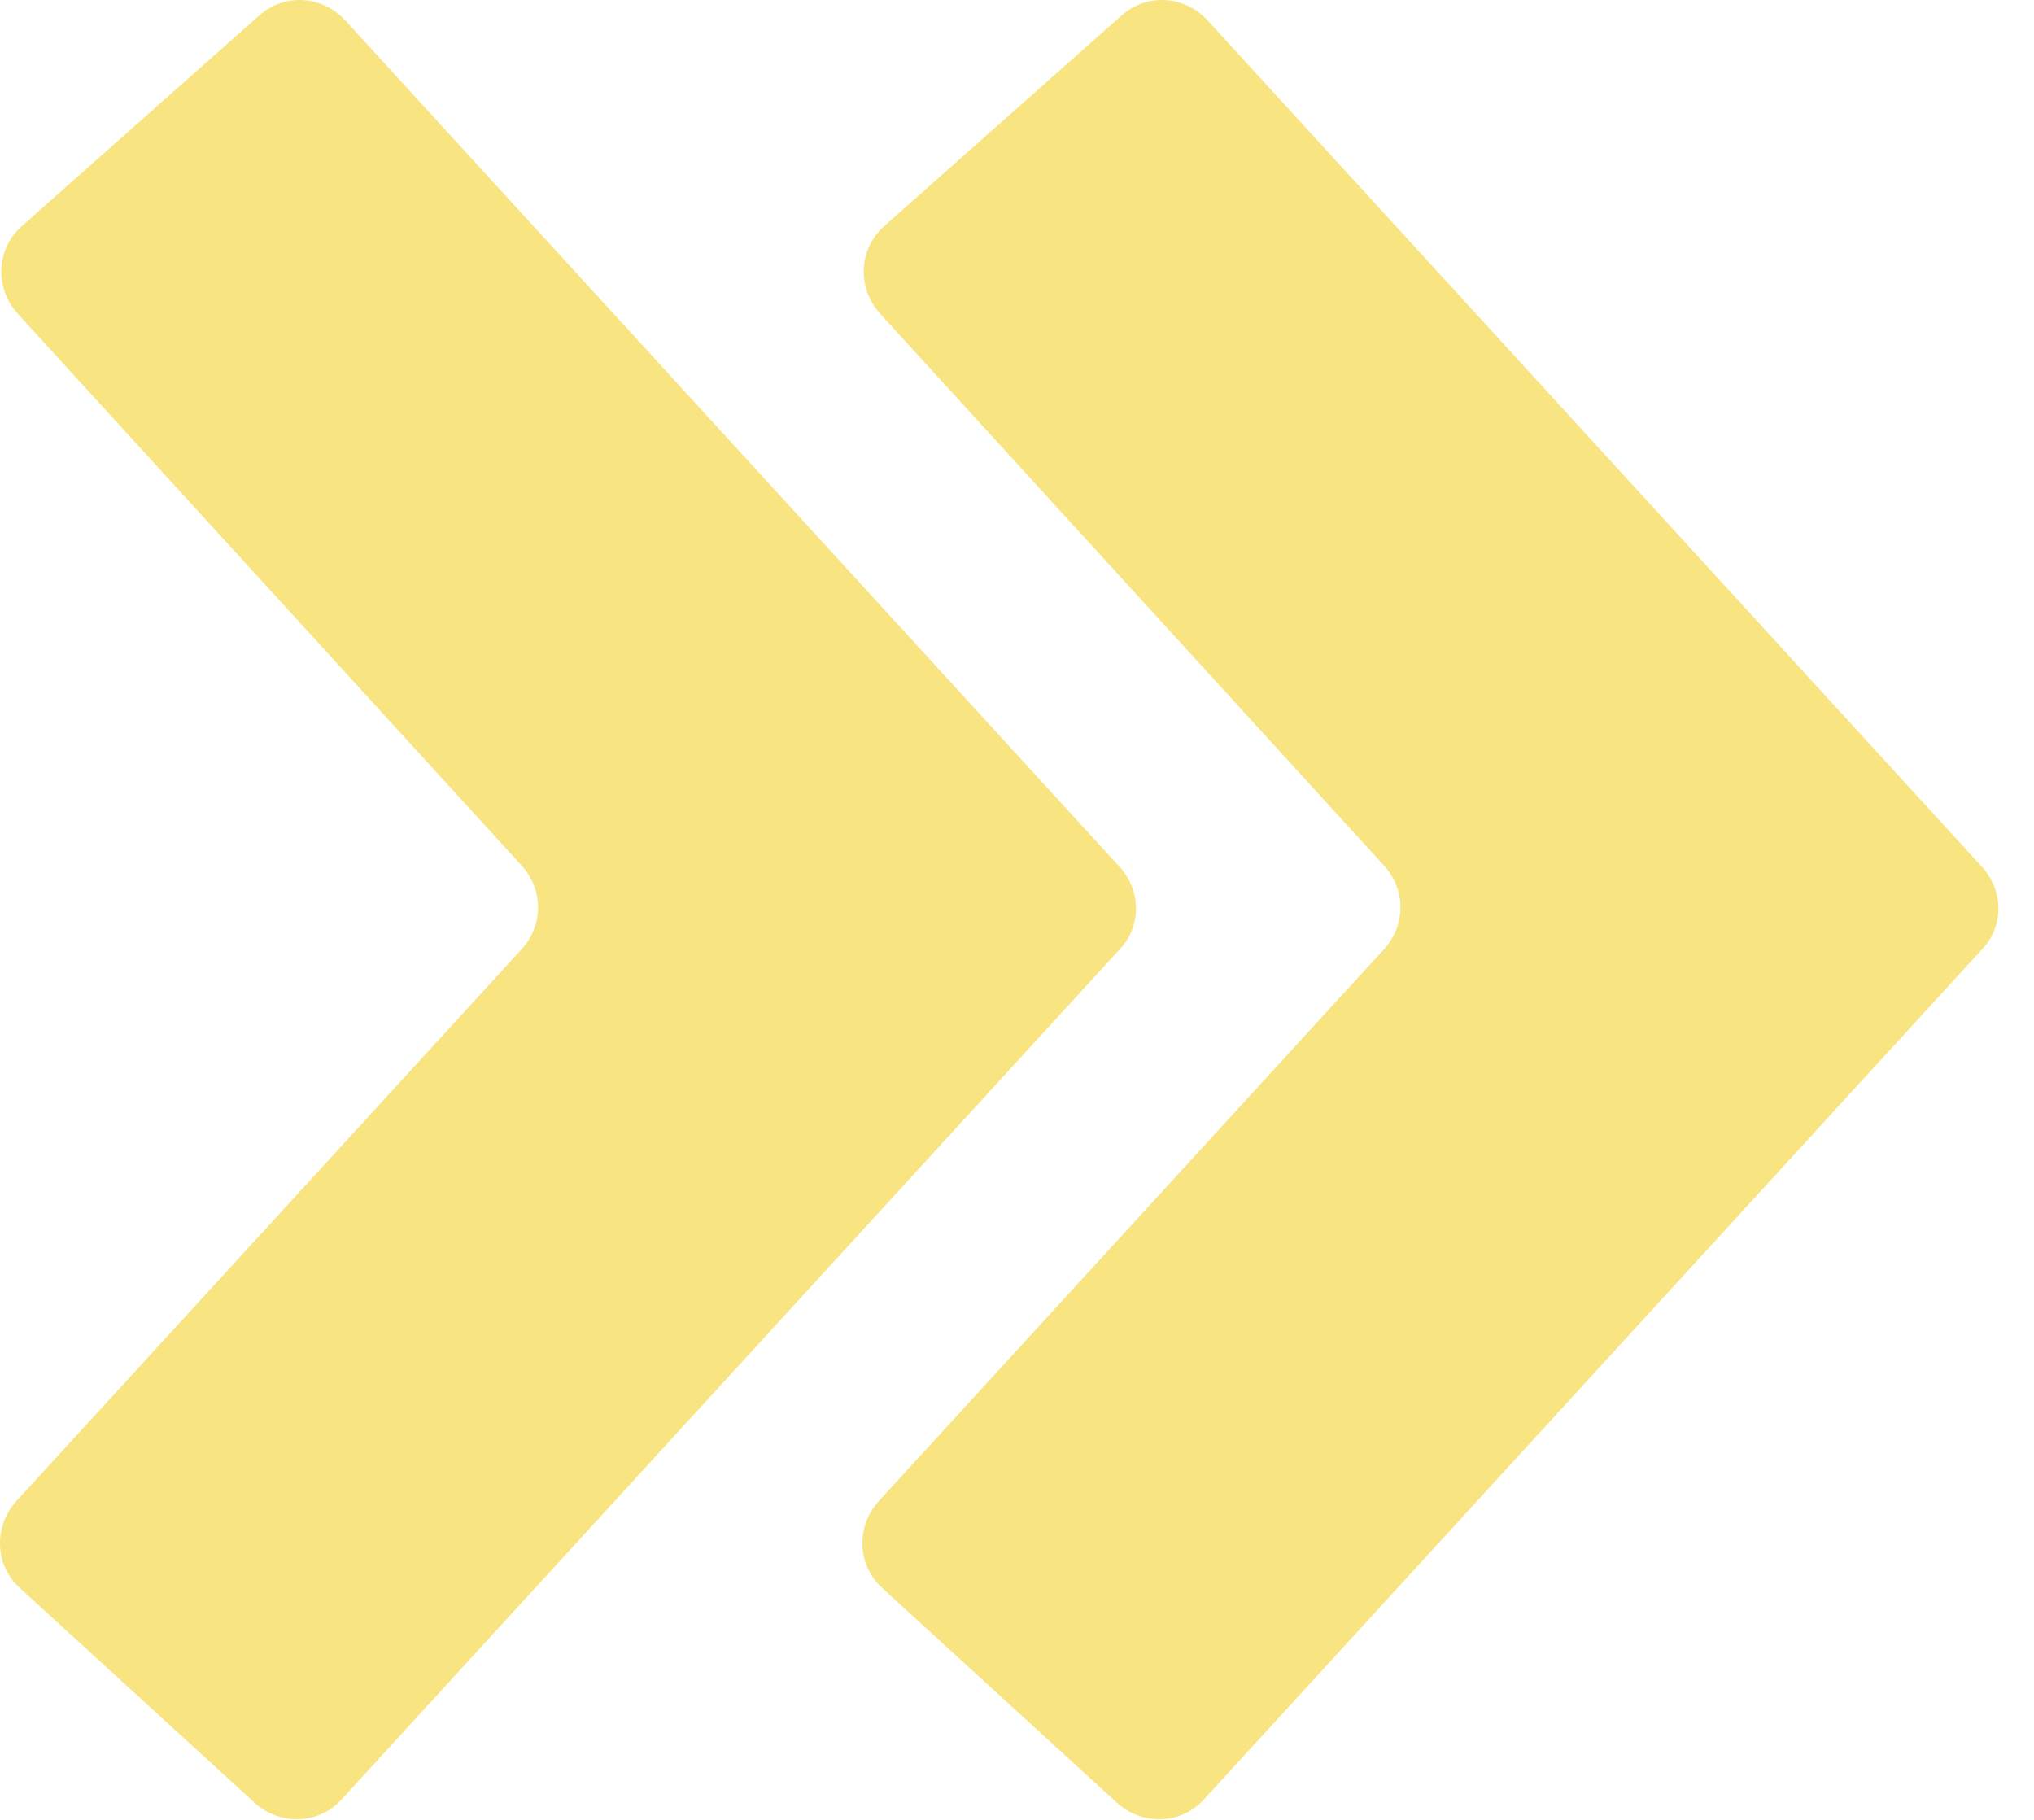 <?xml version="1.0" encoding="UTF-8"?> <svg xmlns="http://www.w3.org/2000/svg" width="38" height="34" viewBox="0 0 38 34" fill="none"><path d="M20.927 17.726L6.386 33.613C5.962 34.087 5.239 34.112 4.765 33.688L0.375 29.672C-0.099 29.248 -0.124 28.525 0.3 28.051L9.753 17.726C10.152 17.277 10.152 16.628 9.753 16.179L0.325 5.854C-0.099 5.38 -0.074 4.656 0.4 4.232L4.84 0.292C5.314 -0.132 6.012 -0.083 6.436 0.366L20.902 16.179C21.326 16.628 21.326 17.302 20.927 17.726Z" fill="#F8E481"></path><path d="M37.038 17.726L22.497 33.613C22.073 34.087 21.35 34.112 20.876 33.688L16.486 29.672C16.013 29.248 15.988 28.525 16.412 28.051L25.864 17.726C26.264 17.277 26.264 16.628 25.864 16.179L16.437 5.854C16.013 5.38 16.038 4.656 16.511 4.232L20.951 0.292C21.425 -0.132 22.123 -0.083 22.547 0.366L37.013 16.179C37.437 16.628 37.437 17.302 37.038 17.726Z" fill="#F8E481"></path></svg> 